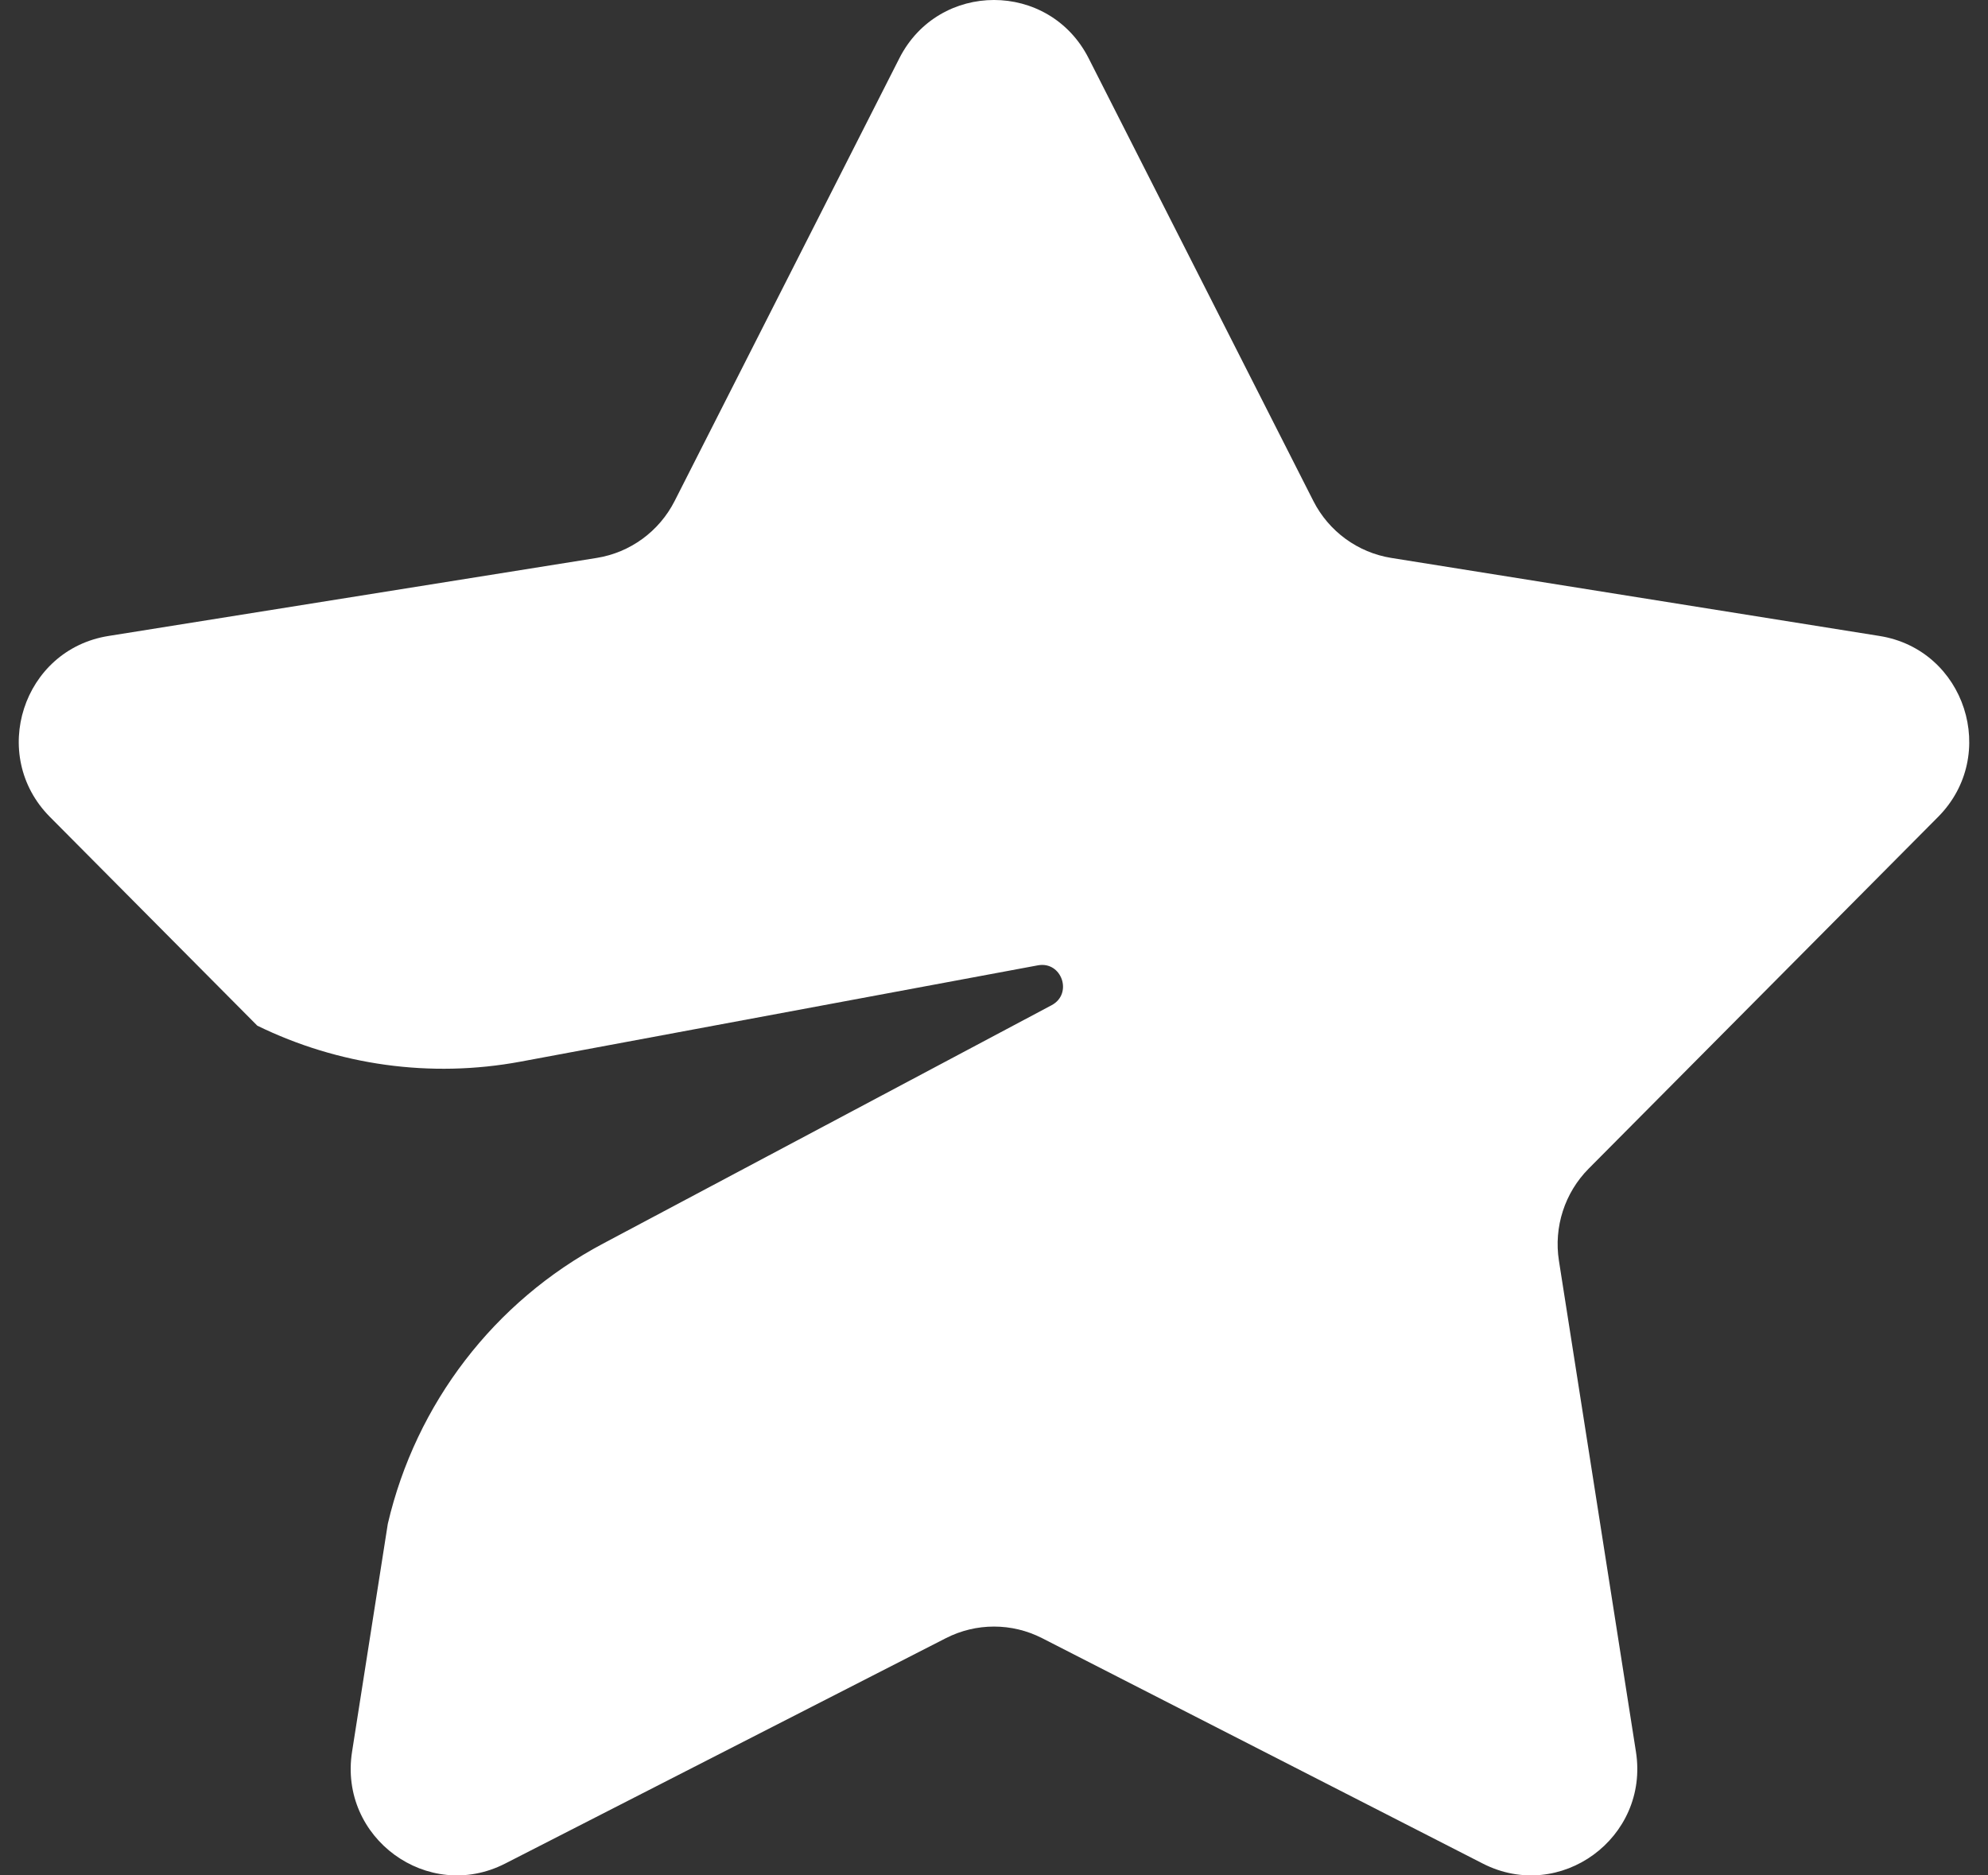 <svg width="53" height="50" viewBox="0 0 53 50" fill="none" xmlns="http://www.w3.org/2000/svg">
<rect x="0" y="0" width="53" height="50" fill="#333333" stroke="none"/>
<path d="M29.023 1.553C27.971 -0.518 25.029 -0.518 23.977 1.553L17.986 13.357C17.574 14.168 16.802 14.732 15.908 14.875L2.89 16.956C0.607 17.321 -0.303 20.135 1.331 21.78L6.86 27.346C9.014 28.399 11.471 28.752 13.88 28.304L27.669 25.737C28.306 25.618 28.61 26.495 28.036 26.8L16.075 33.157C13.178 34.696 11.087 37.42 10.339 40.626L9.386 46.703C9.025 49 11.406 50.739 13.467 49.685L25.216 43.676C26.023 43.263 26.977 43.263 27.784 43.676L39.532 49.685C41.594 50.739 43.975 48.999 43.614 46.703L41.561 33.613C41.42 32.714 41.715 31.801 42.354 31.157L51.669 21.78C53.303 20.135 52.394 17.321 50.11 16.956L37.092 14.875C36.198 14.732 35.426 14.168 35.014 13.357L29.023 1.553Z" fill="white"/>
</svg>

